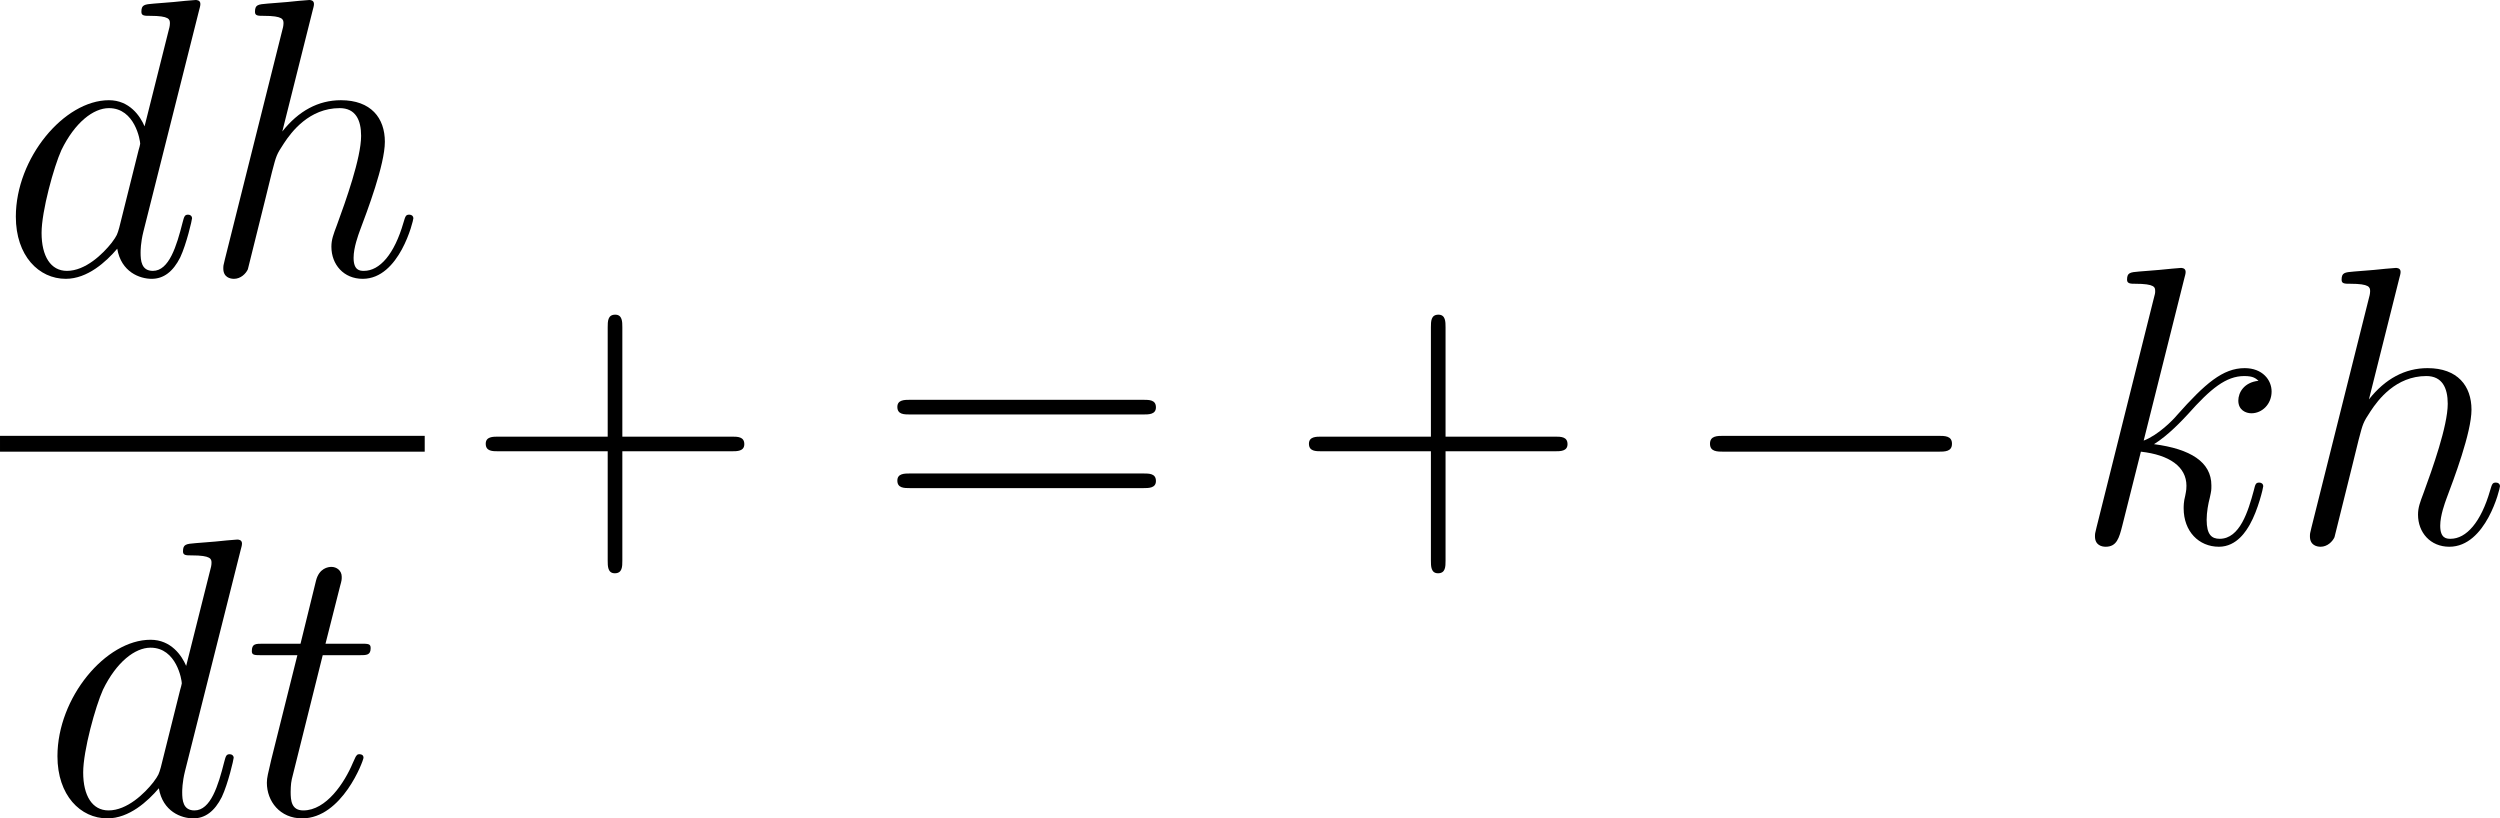 <?xml version='1.0' encoding='UTF-8'?>
<!-- Generated by CodeCogs with dvisvgm 3.2.2 -->
<svg version='1.1' xmlns='http://www.w3.org/2000/svg' xmlns:xlink='http://www.w3.org/1999/xlink' width='85.281pt' height='27.916pt' viewBox='-.83 -.283 85.281 27.916'>
<defs>
<path id='g0-0' d='M7.878-2.75C8.082-2.75 8.297-2.75 8.297-2.989S8.082-3.228 7.878-3.228H1.411C1.207-3.228 .992-3.228 .992-2.989S1.207-2.75 1.411-2.75H7.878Z'/>
<path id='g2-43' d='M4.77-2.762H8.07C8.237-2.762 8.452-2.762 8.452-2.977C8.452-3.204 8.249-3.204 8.07-3.204H4.77V-6.504C4.77-6.671 4.77-6.886 4.555-6.886C4.328-6.886 4.328-6.683 4.328-6.504V-3.204H1.028C.861-3.204 .646-3.204 .646-2.989C.646-2.762 .849-2.762 1.028-2.762H4.328V.538C4.328 .705 4.328 .921 4.543 .921C4.77 .921 4.77 .717 4.77 .538V-2.762Z'/>
<path id='g2-61' d='M8.07-3.873C8.237-3.873 8.452-3.873 8.452-4.089C8.452-4.316 8.249-4.316 8.07-4.316H1.028C.861-4.316 .646-4.316 .646-4.101C.646-3.873 .849-3.873 1.028-3.873H8.07ZM8.07-1.65C8.237-1.65 8.452-1.65 8.452-1.865C8.452-2.092 8.249-2.092 8.07-2.092H1.028C.861-2.092 .646-2.092 .646-1.877C.646-1.65 .849-1.65 1.028-1.65H8.07Z'/>
<path id='g1-100' d='M6.013-7.998C6.025-8.046 6.049-8.118 6.049-8.177C6.049-8.297 5.93-8.297 5.906-8.297C5.894-8.297 5.308-8.249 5.248-8.237C5.045-8.225 4.866-8.201 4.651-8.189C4.352-8.165 4.268-8.153 4.268-7.938C4.268-7.819 4.364-7.819 4.531-7.819C5.117-7.819 5.129-7.711 5.129-7.592C5.129-7.52 5.105-7.424 5.093-7.388L4.364-4.483C4.232-4.794 3.909-5.272 3.288-5.272C1.937-5.272 .478-3.527 .478-1.757C.478-.574 1.172 .12 1.985 .12C2.642 .12 3.204-.395 3.539-.789C3.658-.084 4.22 .12 4.579 .12S5.224-.096 5.44-.526C5.631-.933 5.798-1.662 5.798-1.71C5.798-1.769 5.75-1.817 5.679-1.817C5.571-1.817 5.559-1.757 5.511-1.578C5.332-.873 5.105-.12 4.615-.12C4.268-.12 4.244-.43 4.244-.669C4.244-.717 4.244-.968 4.328-1.303L6.013-7.998ZM3.599-1.423C3.539-1.219 3.539-1.196 3.371-.968C3.108-.634 2.582-.12 2.02-.12C1.53-.12 1.255-.562 1.255-1.267C1.255-1.925 1.626-3.264 1.853-3.766C2.26-4.603 2.821-5.033 3.288-5.033C4.077-5.033 4.232-4.053 4.232-3.957C4.232-3.945 4.196-3.79 4.184-3.766L3.599-1.423Z'/>
<path id='g1-104' d='M3.359-7.998C3.371-8.046 3.395-8.118 3.395-8.177C3.395-8.297 3.276-8.297 3.252-8.297C3.24-8.297 2.654-8.249 2.594-8.237C2.391-8.225 2.212-8.201 1.997-8.189C1.698-8.165 1.614-8.153 1.614-7.938C1.614-7.819 1.71-7.819 1.877-7.819C2.463-7.819 2.475-7.711 2.475-7.592C2.475-7.52 2.451-7.424 2.439-7.388L.705-.466C.658-.287 .658-.263 .658-.191C.658 .072 .861 .12 .98 .12C1.184 .12 1.339-.036 1.399-.167L1.937-2.331C1.997-2.594 2.068-2.845 2.128-3.108C2.26-3.61 2.26-3.622 2.487-3.969S3.252-5.033 4.172-5.033C4.651-5.033 4.818-4.674 4.818-4.196C4.818-3.527 4.352-2.224 4.089-1.506C3.981-1.219 3.921-1.064 3.921-.849C3.921-.311 4.292 .12 4.866 .12C5.978 .12 6.396-1.638 6.396-1.71C6.396-1.769 6.348-1.817 6.276-1.817C6.169-1.817 6.157-1.781 6.097-1.578C5.822-.622 5.38-.12 4.902-.12C4.782-.12 4.591-.132 4.591-.514C4.591-.825 4.734-1.207 4.782-1.339C4.997-1.913 5.535-3.324 5.535-4.017C5.535-4.734 5.117-5.272 4.208-5.272C3.527-5.272 2.929-4.949 2.439-4.328L3.359-7.998Z'/>
<path id='g1-107' d='M3.359-7.998C3.371-8.046 3.395-8.118 3.395-8.177C3.395-8.297 3.276-8.297 3.252-8.297C3.24-8.297 2.809-8.261 2.594-8.237C2.391-8.225 2.212-8.201 1.997-8.189C1.71-8.165 1.626-8.153 1.626-7.938C1.626-7.819 1.745-7.819 1.865-7.819C2.475-7.819 2.475-7.711 2.475-7.592C2.475-7.544 2.475-7.52 2.415-7.305L.705-.466C.658-.287 .658-.263 .658-.191C.658 .072 .861 .12 .98 .12C1.315 .12 1.387-.143 1.482-.514L2.044-2.75C2.905-2.654 3.419-2.295 3.419-1.722C3.419-1.65 3.419-1.602 3.383-1.423C3.335-1.243 3.335-1.1 3.335-1.04C3.335-.347 3.79 .12 4.4 .12C4.949 .12 5.236-.383 5.332-.55C5.583-.992 5.738-1.662 5.738-1.71C5.738-1.769 5.691-1.817 5.619-1.817C5.511-1.817 5.499-1.769 5.452-1.578C5.284-.956 5.033-.12 4.423-.12C4.184-.12 4.029-.239 4.029-.693C4.029-.921 4.077-1.184 4.125-1.363C4.172-1.578 4.172-1.59 4.172-1.733C4.172-2.439 3.539-2.833 2.439-2.977C2.869-3.24 3.3-3.706 3.467-3.885C4.148-4.651 4.615-5.033 5.165-5.033C5.44-5.033 5.511-4.961 5.595-4.89C5.153-4.842 4.985-4.531 4.985-4.292C4.985-4.005 5.212-3.909 5.38-3.909C5.703-3.909 5.99-4.184 5.99-4.567C5.99-4.914 5.715-5.272 5.177-5.272C4.519-5.272 3.981-4.806 3.132-3.85C3.013-3.706 2.57-3.252 2.128-3.084L3.359-7.998Z'/>
<path id='g1-116' d='M2.403-4.806H3.503C3.73-4.806 3.85-4.806 3.85-5.021C3.85-5.153 3.778-5.153 3.539-5.153H2.487L2.929-6.898C2.977-7.066 2.977-7.089 2.977-7.173C2.977-7.364 2.821-7.472 2.666-7.472C2.57-7.472 2.295-7.436 2.2-7.054L1.733-5.153H.61C.371-5.153 .263-5.153 .263-4.926C.263-4.806 .347-4.806 .574-4.806H1.638L.849-1.65C.753-1.231 .717-1.112 .717-.956C.717-.395 1.112 .12 1.781 .12C2.989 .12 3.634-1.626 3.634-1.71C3.634-1.781 3.587-1.817 3.515-1.817C3.491-1.817 3.443-1.817 3.419-1.769C3.407-1.757 3.395-1.745 3.312-1.554C3.061-.956 2.511-.12 1.817-.12C1.459-.12 1.435-.418 1.435-.681C1.435-.693 1.435-.921 1.47-1.064L2.403-4.806Z'/>
</defs>
<g id='page1' transform='matrix(1.13 0 0 1.13 -222.103 -75.716)'>
<use x='195.817' y='75.052' xlink:href='#g1-100'/>
<use x='201.9' y='75.052' xlink:href='#g1-104'/>
<rect x='195.817' y='79.912' height='.478' width='12.821'/>
<use x='197.073' y='91.34' xlink:href='#g1-100'/>
<use x='203.156' y='91.34' xlink:href='#g1-116'/>
<use x='209.834' y='83.14' xlink:href='#g2-43'/>
<use x='222.26' y='83.14' xlink:href='#g2-61'/>
<use x='234.685' y='83.14' xlink:href='#g2-43'/>
<use x='246.446' y='83.14' xlink:href='#g0-0'/>
<use x='258.402' y='83.14' xlink:href='#g1-107'/>
<use x='264.891' y='83.14' xlink:href='#g1-104'/>
</g>
</svg>